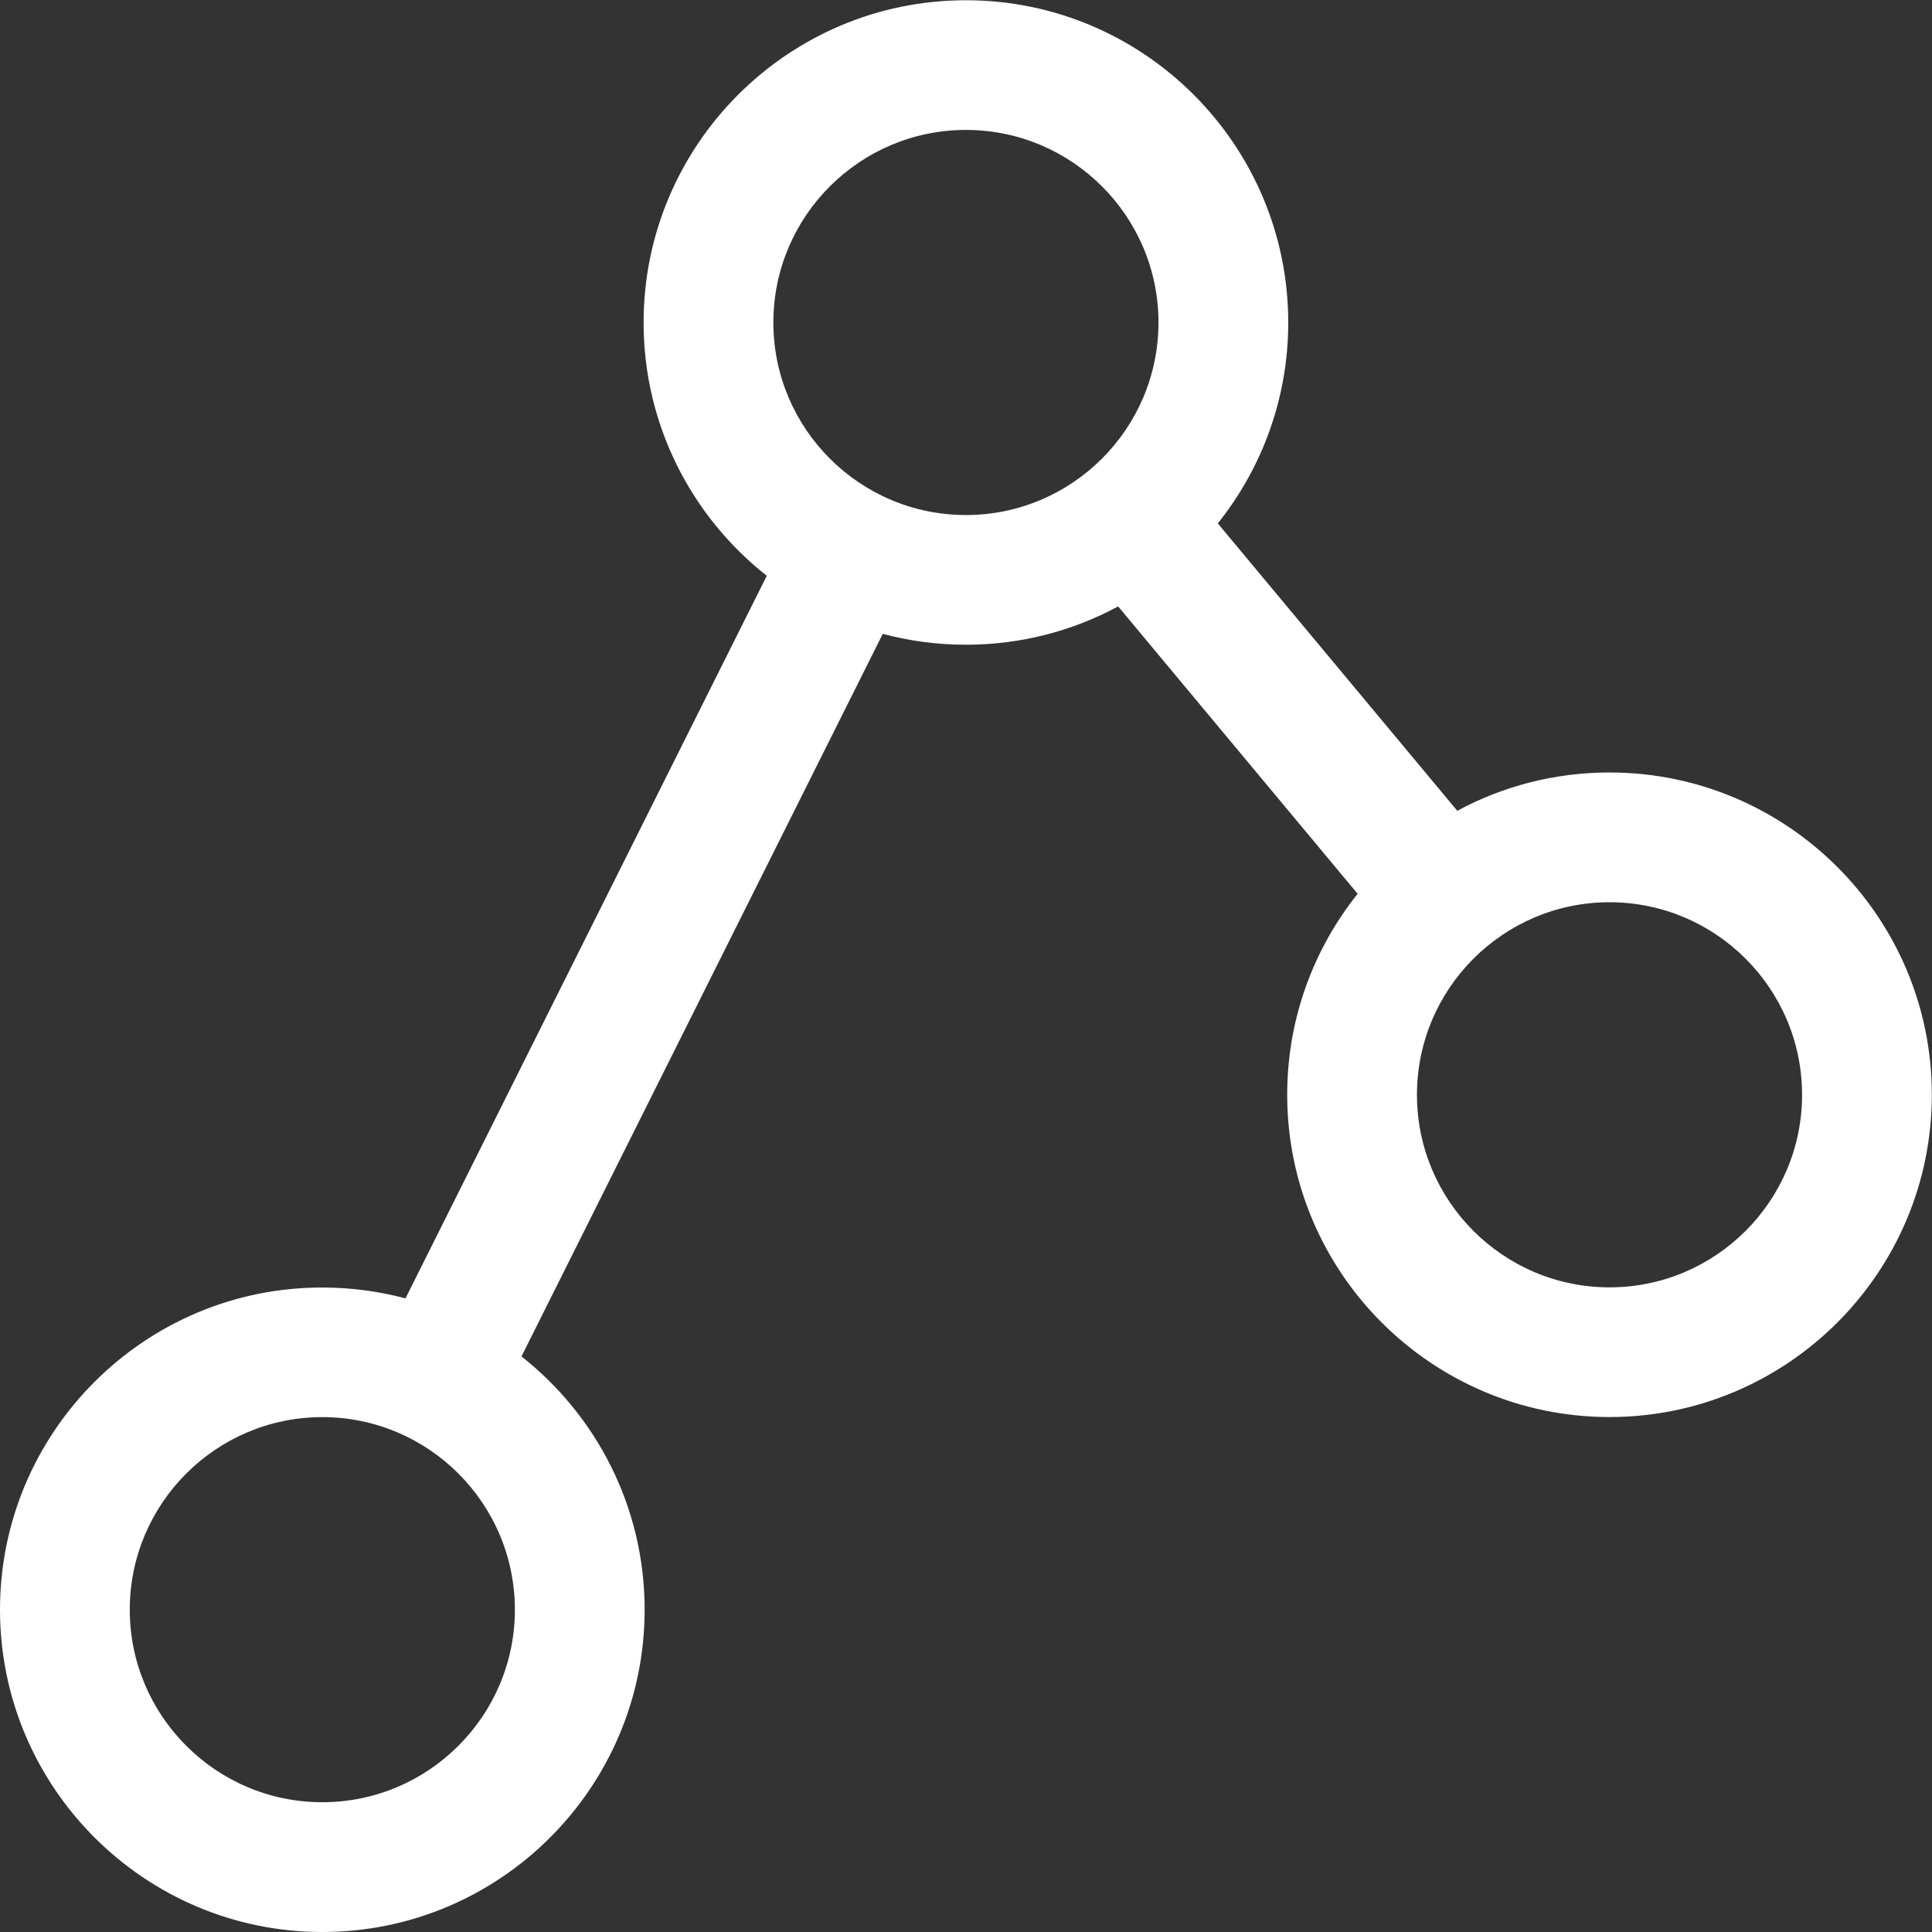 <?xml version="1.0" encoding="utf-8"?>
<!-- Generator: Adobe Illustrator 17.0.0, SVG Export Plug-In . SVG Version: 6.00 Build 0)  -->
<!DOCTYPE svg PUBLIC "-//W3C//DTD SVG 1.1//EN" "http://www.w3.org/Graphics/SVG/1.1/DTD/svg11.dtd">
<svg version="1.1" id="图层_1" xmlns="http://www.w3.org/2000/svg" xmlns:xlink="http://www.w3.org/1999/xlink" x="0px" y="0px"
	 width="24px" height="24px" viewBox="0 0 24 24" enable-background="new 0 0 24 24" xml:space="preserve">
<rect x="0" y="0" width="24" height="24" fill="#333333" stroke="none"/>
<g>
	<path fill="#FFFFFF" d="M19.994,9.596c-0.684,0-1.328,0.172-1.891,0.476l-2.975-3.57c0.547-0.685,0.875-1.552,0.875-2.495
		c0-2.208-1.796-4.004-4.004-4.004c-2.208,0-4.004,1.796-4.004,4.004c0,1.275,0.599,2.412,1.53,3.146l-4.488,8.976
		c-0.33-0.088-0.676-0.135-1.033-0.135C1.796,15.992,0,17.788,0,19.996C0,22.204,1.796,24,4.004,24s4.004-1.796,4.004-4.004
		c0-1.275-0.599-2.412-1.53-3.146l4.488-8.976c0.33,0.088,0.676,0.135,1.033,0.135c0.684,0,1.328-0.172,1.891-0.476l2.975,3.57
		c-0.547,0.685-0.875,1.553-0.875,2.496c0,2.208,1.796,4.004,4.004,4.004c2.208,0,4.004-1.796,4.004-4.004
		C23.998,11.392,22.202,9.596,19.994,9.596L19.994,9.596z M4.004,22.388c-1.319,0-2.392-1.073-2.392-2.392s1.073-2.392,2.392-2.392
		s2.392,1.073,2.392,2.392S5.323,22.388,4.004,22.388L4.004,22.388z M9.607,4.006c0-1.319,1.073-2.392,2.392-2.392
		c1.319,0,2.392,1.073,2.392,2.392c0,1.319-1.073,2.392-2.392,2.392C10.68,6.398,9.607,5.325,9.607,4.006L9.607,4.006z
		 M19.994,15.992c-1.319,0-2.392-1.073-2.392-2.392c0-1.319,1.073-2.392,2.392-2.392s2.392,1.073,2.392,2.392
		C22.386,14.919,21.313,15.992,19.994,15.992L19.994,15.992z M19.994,15.992"/>
</g>
<g>
</g>
<g>
</g>
<g>
</g>
<g>
</g>
<g>
</g>
<g>
</g>
</svg>
